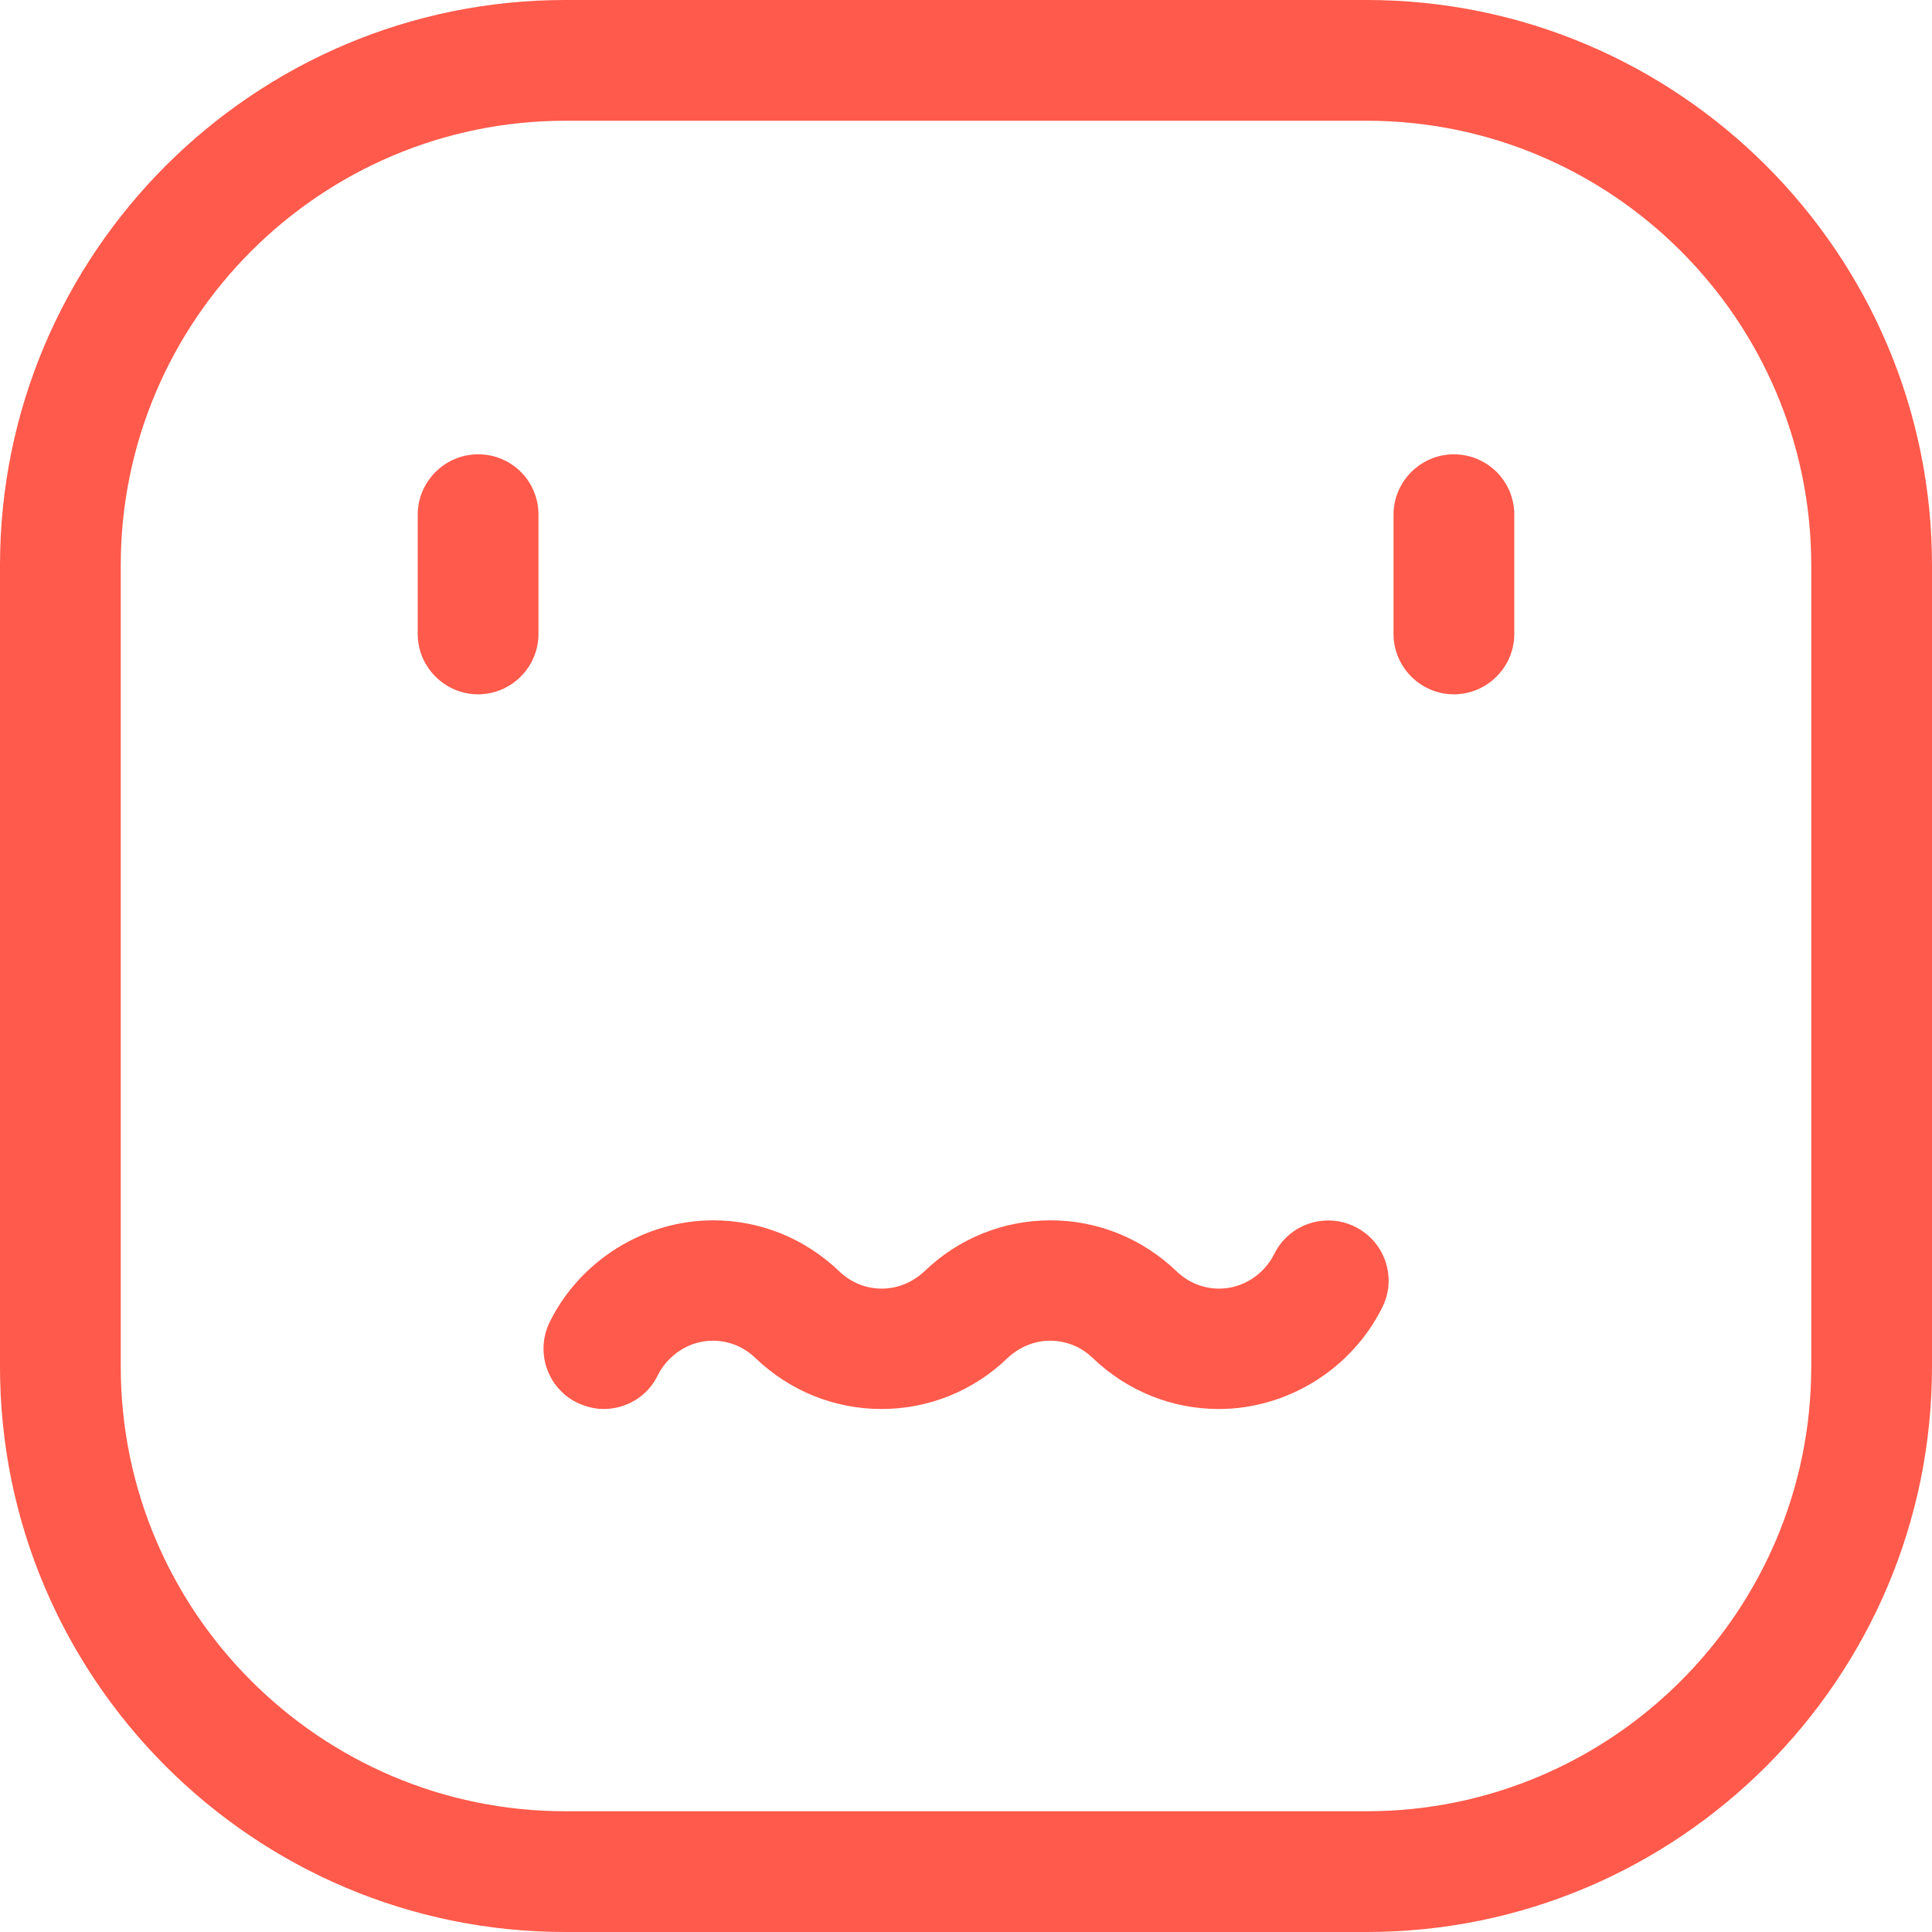 <?xml version="1.0" encoding="UTF-8"?> <svg xmlns="http://www.w3.org/2000/svg" width="512" height="512" viewBox="0 0 512 512" fill="none"> <path d="M362.2 0H149.8C67.2 0 0 67.2 0 149.8V362.2C0 444.8 67.2 512 149.8 512H362.2C444.8 512 512 444.8 512 362.2V149.8C512 67.2 444.8 0 362.2 0V0ZM480 362.2C480 427.2 427.1 480 362.2 480H149.8C84.9 480 32 427.1 32 362.2V149.8C32 84.9 84.9 32 149.8 32H362.2C427.2 32 480 84.9 480 149.8V362.2Z" fill="#FF5A4B"></path> <path d="M126.7 120.4C117.9 120.4 110.7 127.6 110.7 136.4V168C110.7 176.8 117.9 184 126.7 184C135.5 184 142.7 176.8 142.7 168V136.4C142.7 127.5 135.6 120.4 126.7 120.4V120.4Z" fill="#FF5A4B"></path> <path d="M385.3 120.4C376.5 120.4 369.3 127.6 369.3 136.4V168C369.3 176.8 376.5 184 385.3 184C394.1 184 401.3 176.8 401.3 168V136.4C401.3 127.5 394.1 120.4 385.3 120.4Z" fill="#FF5A4B"></path> <path d="M359.1 325.1C351.2 321.2 341.6 324.4 337.7 332.3C334.9 337.9 329.2 341.5 323.1 341.5C318.9 341.5 314.9 339.9 311.8 336.9C302.7 328.2 290.9 323.4 278.4 323.4C265.9 323.4 254 328.2 245 336.9C241.9 339.8 237.9 341.5 233.7 341.5C229.5 341.5 225.5 339.9 222.4 336.9C213.3 328.2 201.5 323.4 189 323.4C170.8 323.4 153.8 334 145.7 350.3C141.8 358.2 145 367.8 152.9 371.7C155.2 372.8 157.6 373.4 160 373.4C165.9 373.4 171.6 370.1 174.3 364.5C177.1 358.9 182.8 355.3 188.9 355.3C193.1 355.3 197.1 356.9 200.2 359.9C209.3 368.6 221.1 373.4 233.6 373.4C246.1 373.4 258 368.6 267 359.9C270.1 357 274.1 355.3 278.3 355.3C282.5 355.3 286.5 356.9 289.6 359.9C298.7 368.6 310.5 373.4 323 373.4C341.2 373.4 358.2 362.8 366.3 346.5C370.3 338.6 367 329 359.1 325.1Z" fill="#FF5A4B"></path> </svg> 